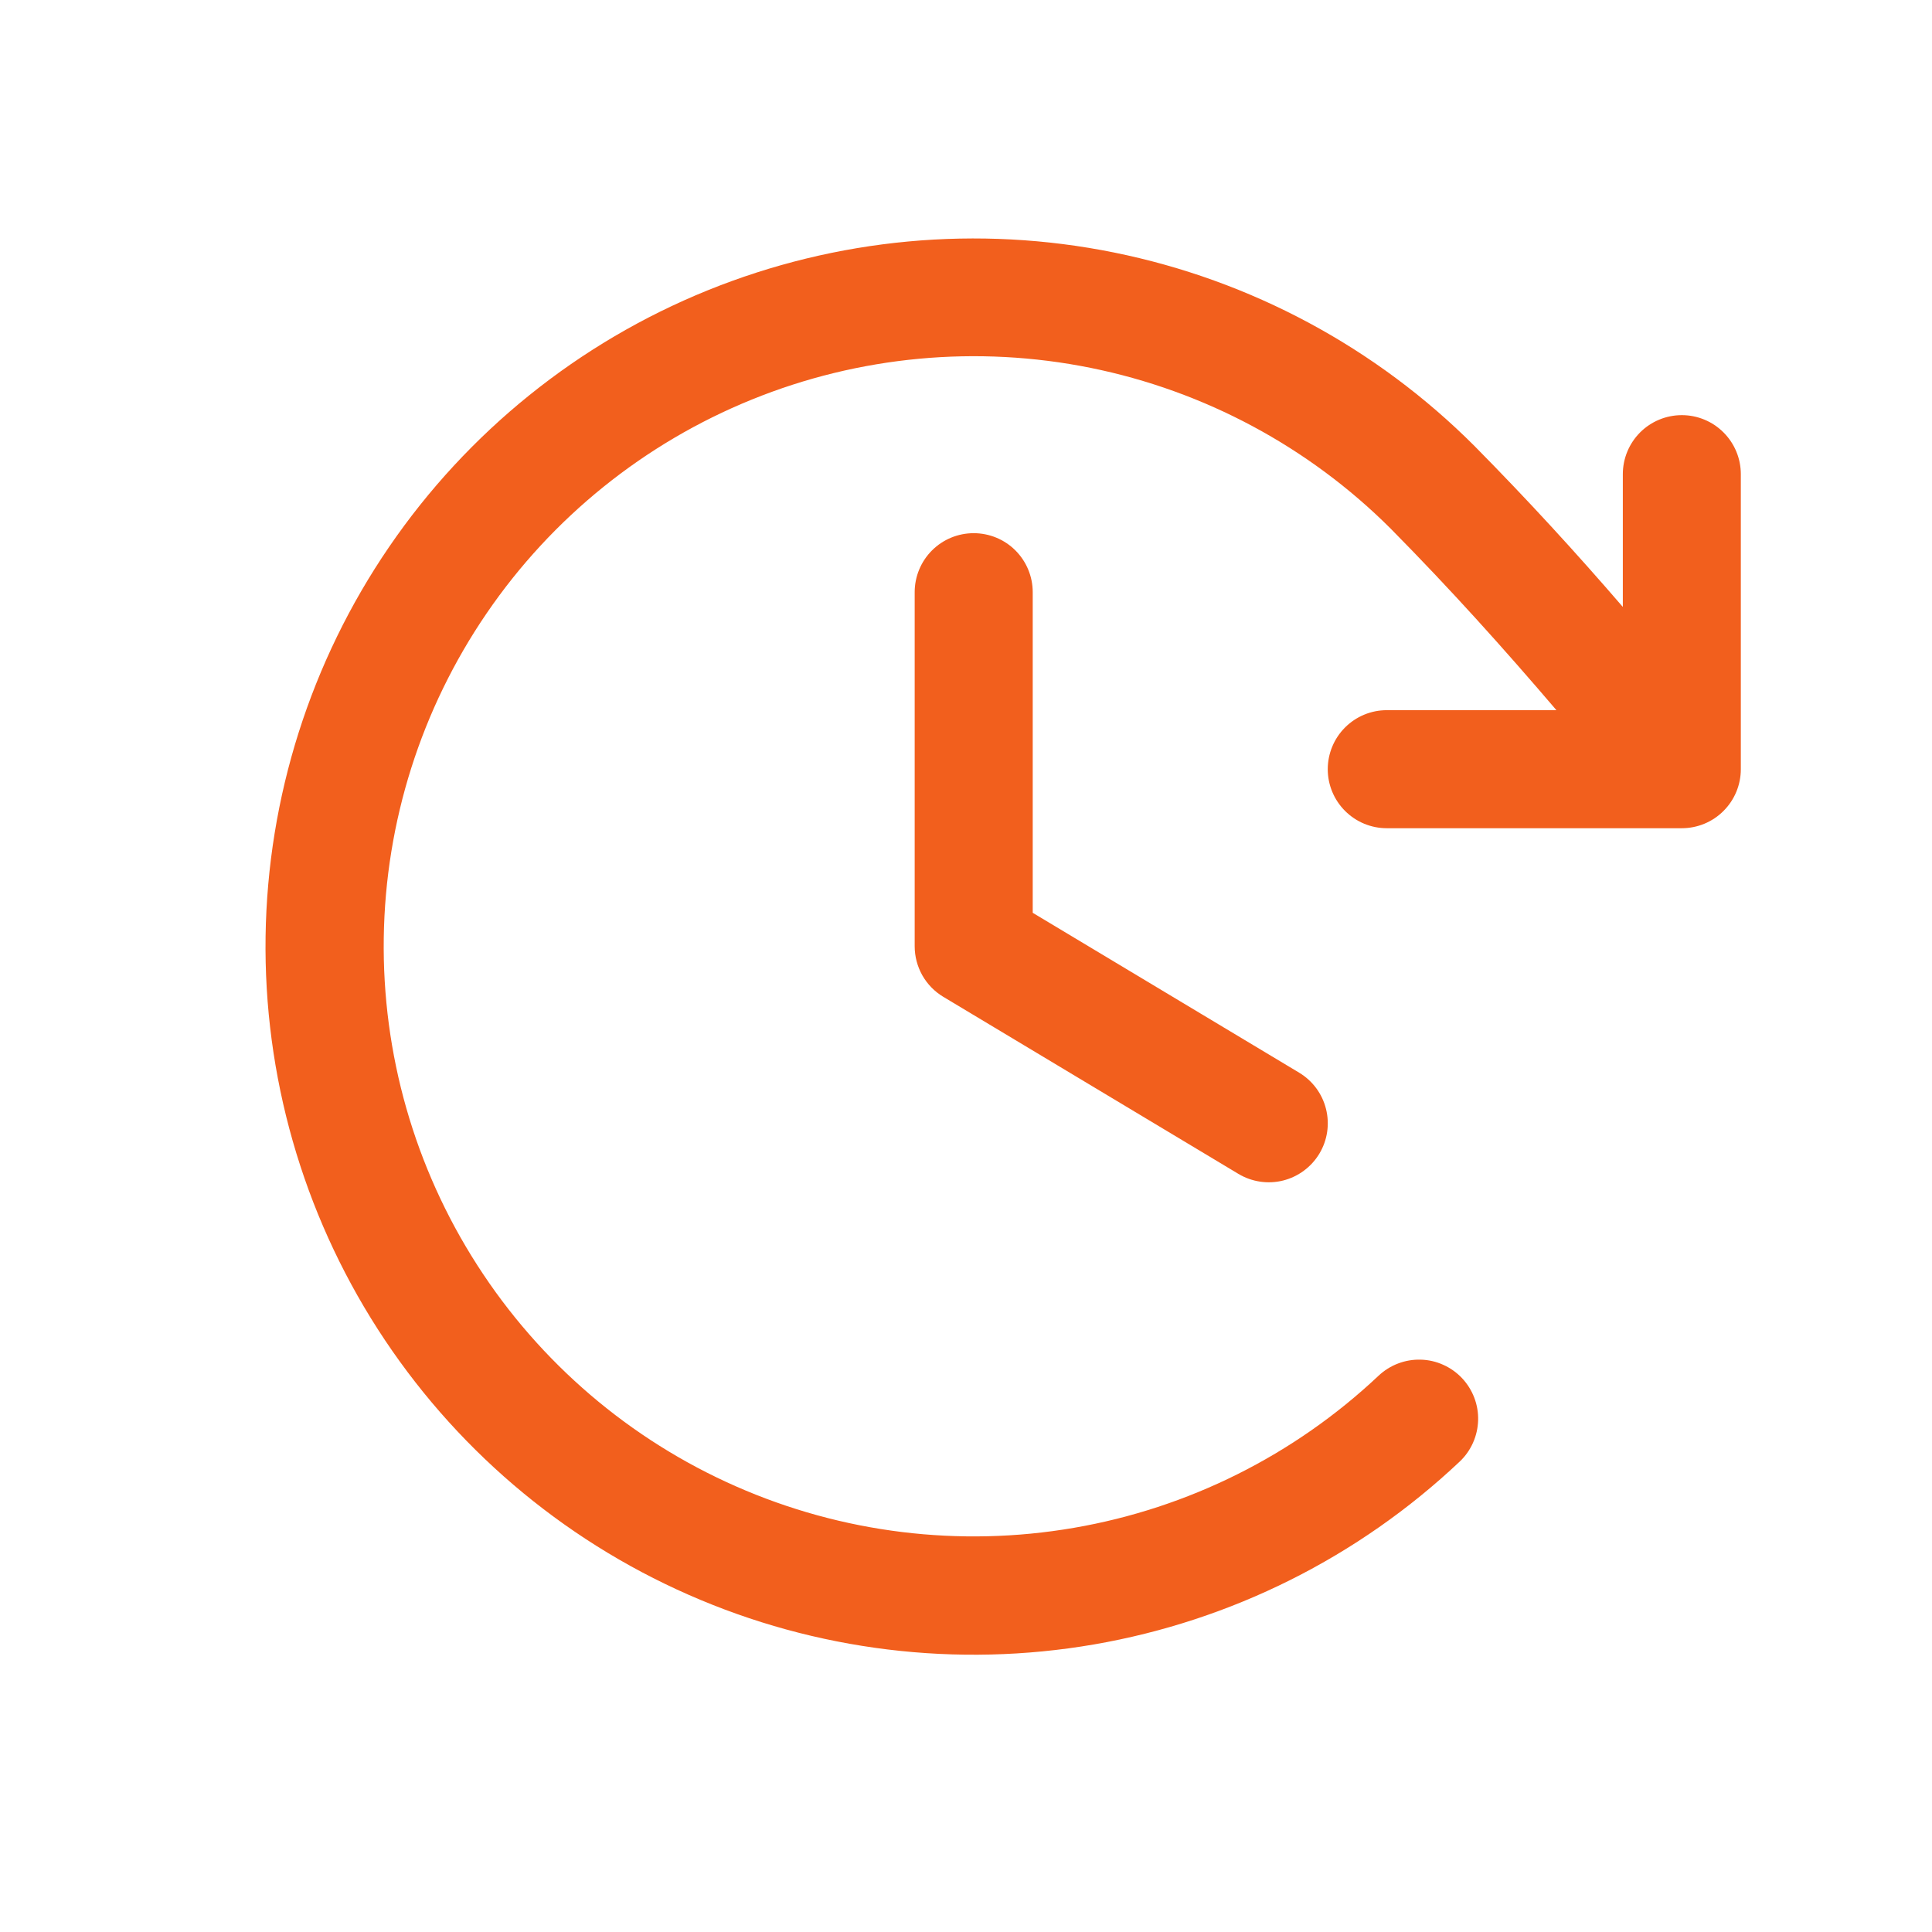 <svg width="41" height="41" viewBox="0 0 41 41" fill="none" xmlns="http://www.w3.org/2000/svg">
<path d="M21.916 12.567V19.371L27.57 22.764C27.855 22.935 28.06 23.212 28.14 23.534C28.221 23.857 28.17 24.198 27.999 24.482C27.828 24.767 27.55 24.972 27.228 25.053C26.906 25.133 26.565 25.082 26.28 24.911L20.018 21.154C19.833 21.043 19.68 20.886 19.573 20.698C19.467 20.509 19.411 20.297 19.411 20.081V12.567C19.411 12.235 19.543 11.916 19.778 11.681C20.013 11.446 20.331 11.315 20.663 11.315C20.995 11.315 21.314 11.446 21.549 11.681C21.784 11.916 21.916 12.235 21.916 12.567ZM35.691 8.81C35.359 8.81 35.04 8.942 34.805 9.177C34.571 9.412 34.439 9.73 34.439 10.062V12.88C33.445 11.728 32.43 10.618 31.289 9.463C29.201 7.374 26.543 5.947 23.648 5.36C20.753 4.773 17.75 5.053 15.013 6.163C12.276 7.273 9.927 9.166 8.259 11.604C6.592 14.041 5.679 16.917 5.636 19.87C5.593 22.823 6.422 25.724 8.018 28.209C9.614 30.694 11.907 32.654 14.611 33.843C17.314 35.033 20.309 35.399 23.219 34.897C26.13 34.394 28.828 33.045 30.976 31.018C31.096 30.905 31.192 30.769 31.259 30.619C31.326 30.469 31.363 30.307 31.368 30.142C31.373 29.978 31.345 29.814 31.286 29.66C31.227 29.506 31.139 29.366 31.026 29.246C30.913 29.126 30.777 29.03 30.627 28.963C30.477 28.895 30.315 28.858 30.151 28.854C29.986 28.849 29.822 28.877 29.668 28.936C29.515 28.994 29.374 29.083 29.254 29.196C27.463 30.883 25.215 32.006 22.79 32.423C20.365 32.841 17.871 32.535 15.619 31.543C13.367 30.552 11.457 28.919 10.128 26.848C8.798 24.778 8.108 22.361 8.144 19.901C8.179 17.441 8.939 15.045 10.328 13.014C11.716 10.983 13.673 9.406 15.953 8.48C18.232 7.554 20.734 7.32 23.146 7.807C25.558 8.295 27.773 9.482 29.514 11.22C30.788 12.51 31.904 13.753 33.03 15.071H29.429C29.097 15.071 28.779 15.203 28.544 15.438C28.309 15.673 28.177 15.992 28.177 16.324C28.177 16.656 28.309 16.974 28.544 17.209C28.779 17.444 29.097 17.576 29.429 17.576H35.691C36.023 17.576 36.342 17.444 36.576 17.209C36.811 16.974 36.943 16.656 36.943 16.324V10.062C36.943 9.73 36.811 9.412 36.576 9.177C36.342 8.942 36.023 8.81 35.691 8.81Z" fill="#F25F1D"/>
</svg>
